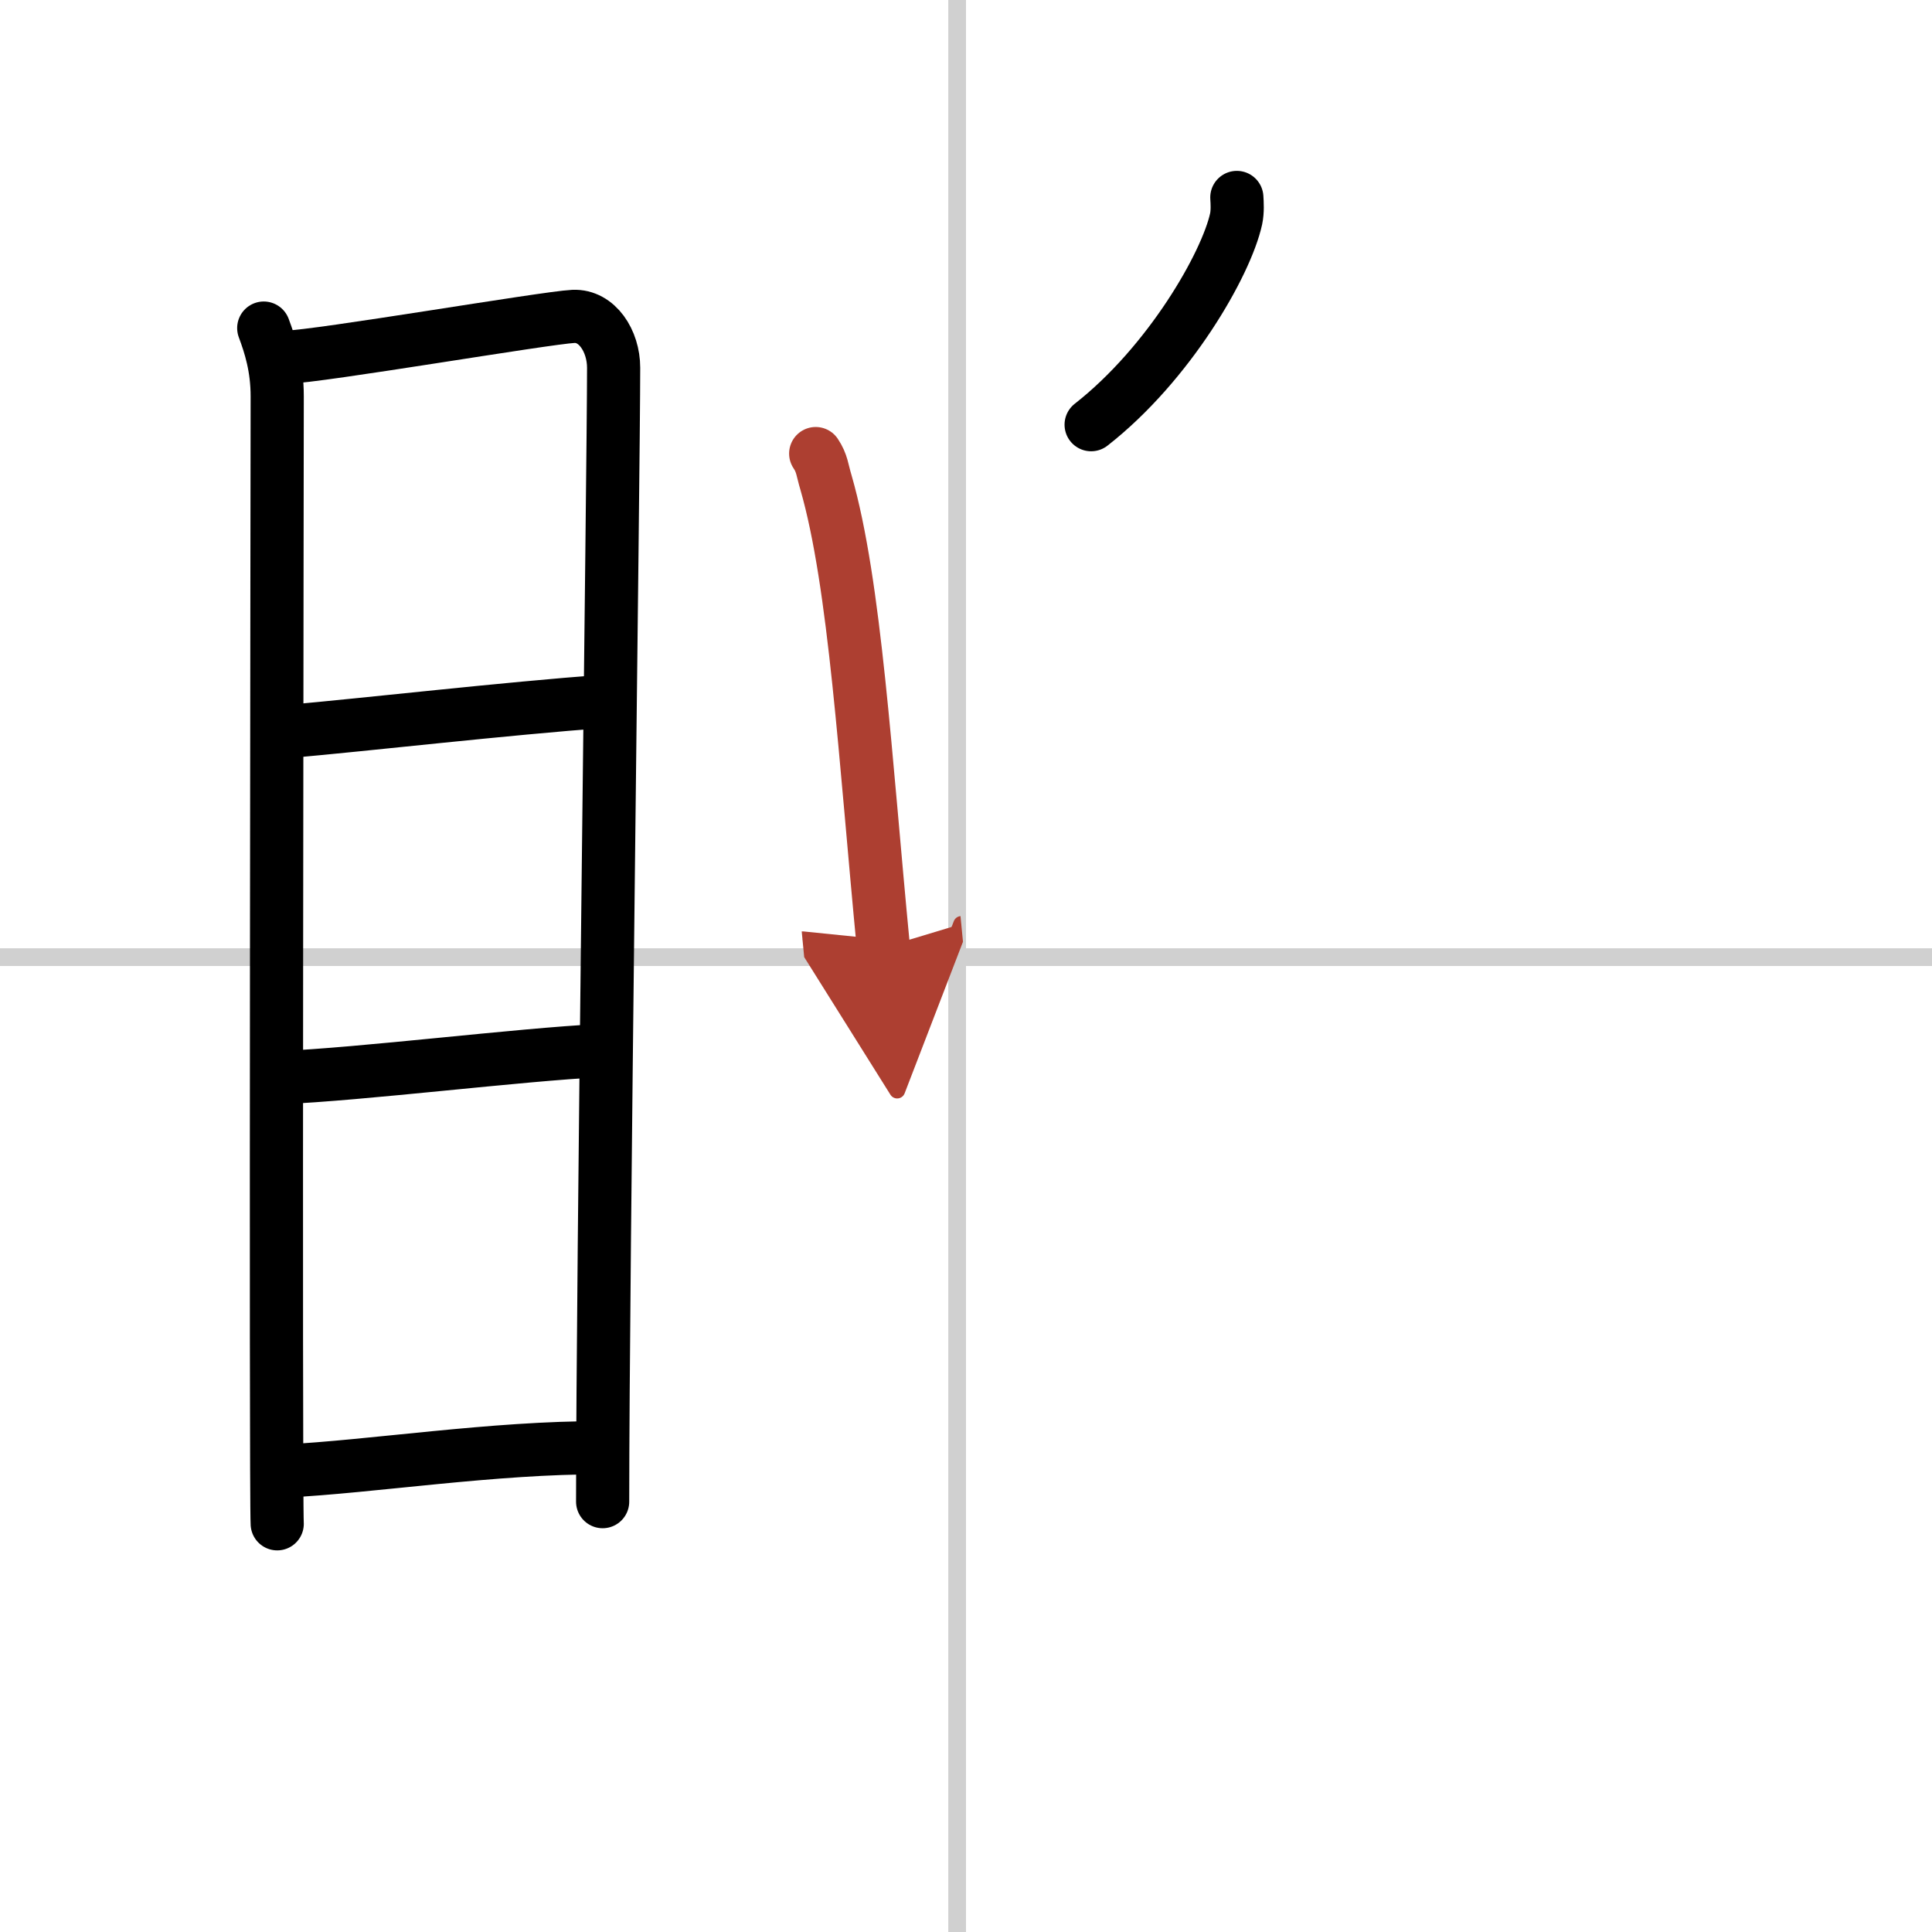 <svg width="400" height="400" viewBox="0 0 109 109" xmlns="http://www.w3.org/2000/svg"><defs><marker id="a" markerWidth="4" orient="auto" refX="1" refY="5" viewBox="0 0 10 10"><polyline points="0 0 10 5 0 10 1 5" fill="#ad3f31" stroke="#ad3f31"/></marker></defs><g fill="none" stroke="#000" stroke-linecap="round" stroke-linejoin="round" stroke-width="3"><rect width="100%" height="100%" fill="#fff" stroke="#fff"/><line x1="54" x2="54" y2="109" stroke="#d0d0d0" stroke-width="1"/><line x2="109" y1="54" y2="54" stroke="#d0d0d0" stroke-width="1"/><path d="m14.88 18.51c0.37 0.99 0.76 2.22 0.76 3.85s-0.1 61.97 0 63.61"/><path d="m16.16 20.15c1.76-0.02 14.59-2.22 16.19-2.3 1.33-0.06 2.27 1.38 2.27 2.9 0 5.59-0.62 51.21-0.62 63.97"/><path d="m16.13 41.28c4.85-0.43 12.12-1.28 18.15-1.73"/><path d="m15.78 60.8c4.65-0.19 13.47-1.3 18.13-1.53"/><path d="m16.09 82.99c4.77-0.23 11.81-1.34 17.85-1.31"/><path d="m69.78 11.14c0.02 0.3 0.05 0.78-0.04 1.21-0.56 2.56-3.78 8.17-8.18 11.61"/><path d="m46.02 25.59c0.37 0.55 0.37 0.94 0.58 1.63 1.65 5.73 2.21 15.56 3.24 26.24" marker-end="url(#a)" stroke="#ad3f31"/></g></svg>
